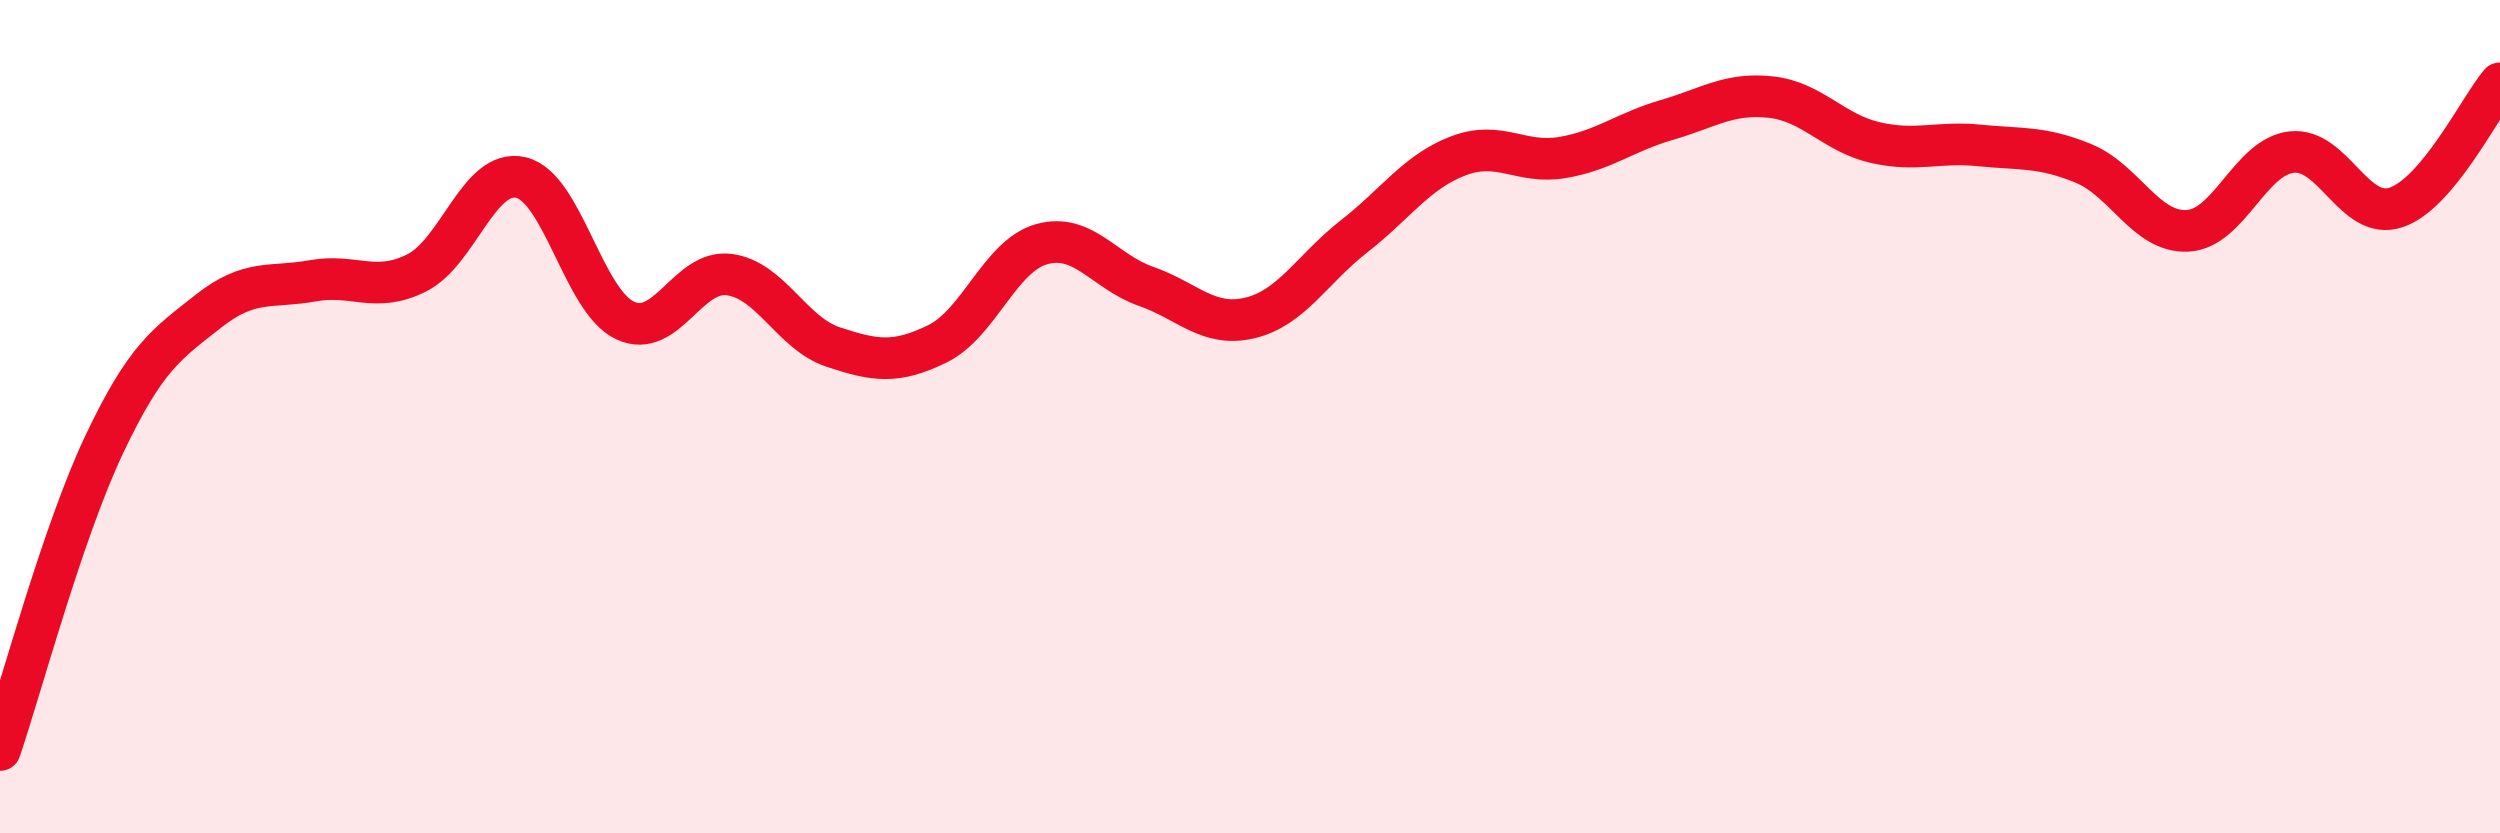 
    <svg width="60" height="20" viewBox="0 0 60 20" xmlns="http://www.w3.org/2000/svg">
      <path
        d="M 0,18 C 0.5,16.53 1.5,12.78 2.5,10.67 C 3.5,8.56 4,8.26 5,7.47 C 6,6.68 6.5,6.92 7.5,6.74 C 8.5,6.56 9,7.05 10,6.55 C 11,6.05 11.5,4.03 12.5,4.26 C 13.5,4.49 14,7.22 15,7.69 C 16,8.16 16.5,6.46 17.5,6.59 C 18.5,6.72 19,8 20,8.33 C 21,8.66 21.5,8.74 22.5,8.25 C 23.5,7.76 24,6.14 25,5.86 C 26,5.58 26.5,6.52 27.5,6.87 C 28.5,7.22 29,7.87 30,7.63 C 31,7.39 31.5,6.45 32.5,5.67 C 33.5,4.89 34,4.12 35,3.74 C 36,3.36 36.5,3.95 37.5,3.78 C 38.5,3.61 39,3.17 40,2.88 C 41,2.59 41.5,2.22 42.5,2.33 C 43.5,2.44 44,3.19 45,3.42 C 46,3.65 46.5,3.39 47.5,3.49 C 48.5,3.59 49,3.51 50,3.92 C 51,4.33 51.5,5.59 52.5,5.54 C 53.5,5.49 54,3.76 55,3.65 C 56,3.54 56.5,5.31 57.5,4.98 C 58.5,4.65 59.5,2.6 60,2L60 20L0 20Z"
        fill="#EB0A25"
        opacity="0.1"
        stroke-linecap="round"
        stroke-linejoin="round"
      />
      <path
        d="M 0,18 C 0.5,16.53 1.5,12.78 2.5,10.67 C 3.5,8.56 4,8.26 5,7.47 C 6,6.68 6.5,6.92 7.5,6.74 C 8.5,6.56 9,7.05 10,6.55 C 11,6.05 11.5,4.03 12.5,4.26 C 13.5,4.49 14,7.22 15,7.69 C 16,8.16 16.5,6.46 17.5,6.59 C 18.5,6.72 19,8 20,8.33 C 21,8.66 21.5,8.74 22.5,8.25 C 23.5,7.76 24,6.14 25,5.86 C 26,5.58 26.5,6.52 27.5,6.87 C 28.5,7.22 29,7.87 30,7.63 C 31,7.39 31.5,6.45 32.5,5.67 C 33.5,4.89 34,4.12 35,3.74 C 36,3.36 36.5,3.95 37.5,3.78 C 38.5,3.61 39,3.17 40,2.88 C 41,2.59 41.5,2.22 42.5,2.33 C 43.5,2.44 44,3.19 45,3.42 C 46,3.65 46.5,3.39 47.5,3.49 C 48.5,3.59 49,3.51 50,3.92 C 51,4.33 51.5,5.59 52.5,5.54 C 53.5,5.49 54,3.76 55,3.65 C 56,3.54 56.5,5.31 57.5,4.98 C 58.5,4.65 59.5,2.6 60,2"
        stroke="#EB0A25"
        stroke-width="1"
        fill="none"
        stroke-linecap="round"
        stroke-linejoin="round"
      />
    </svg>
  